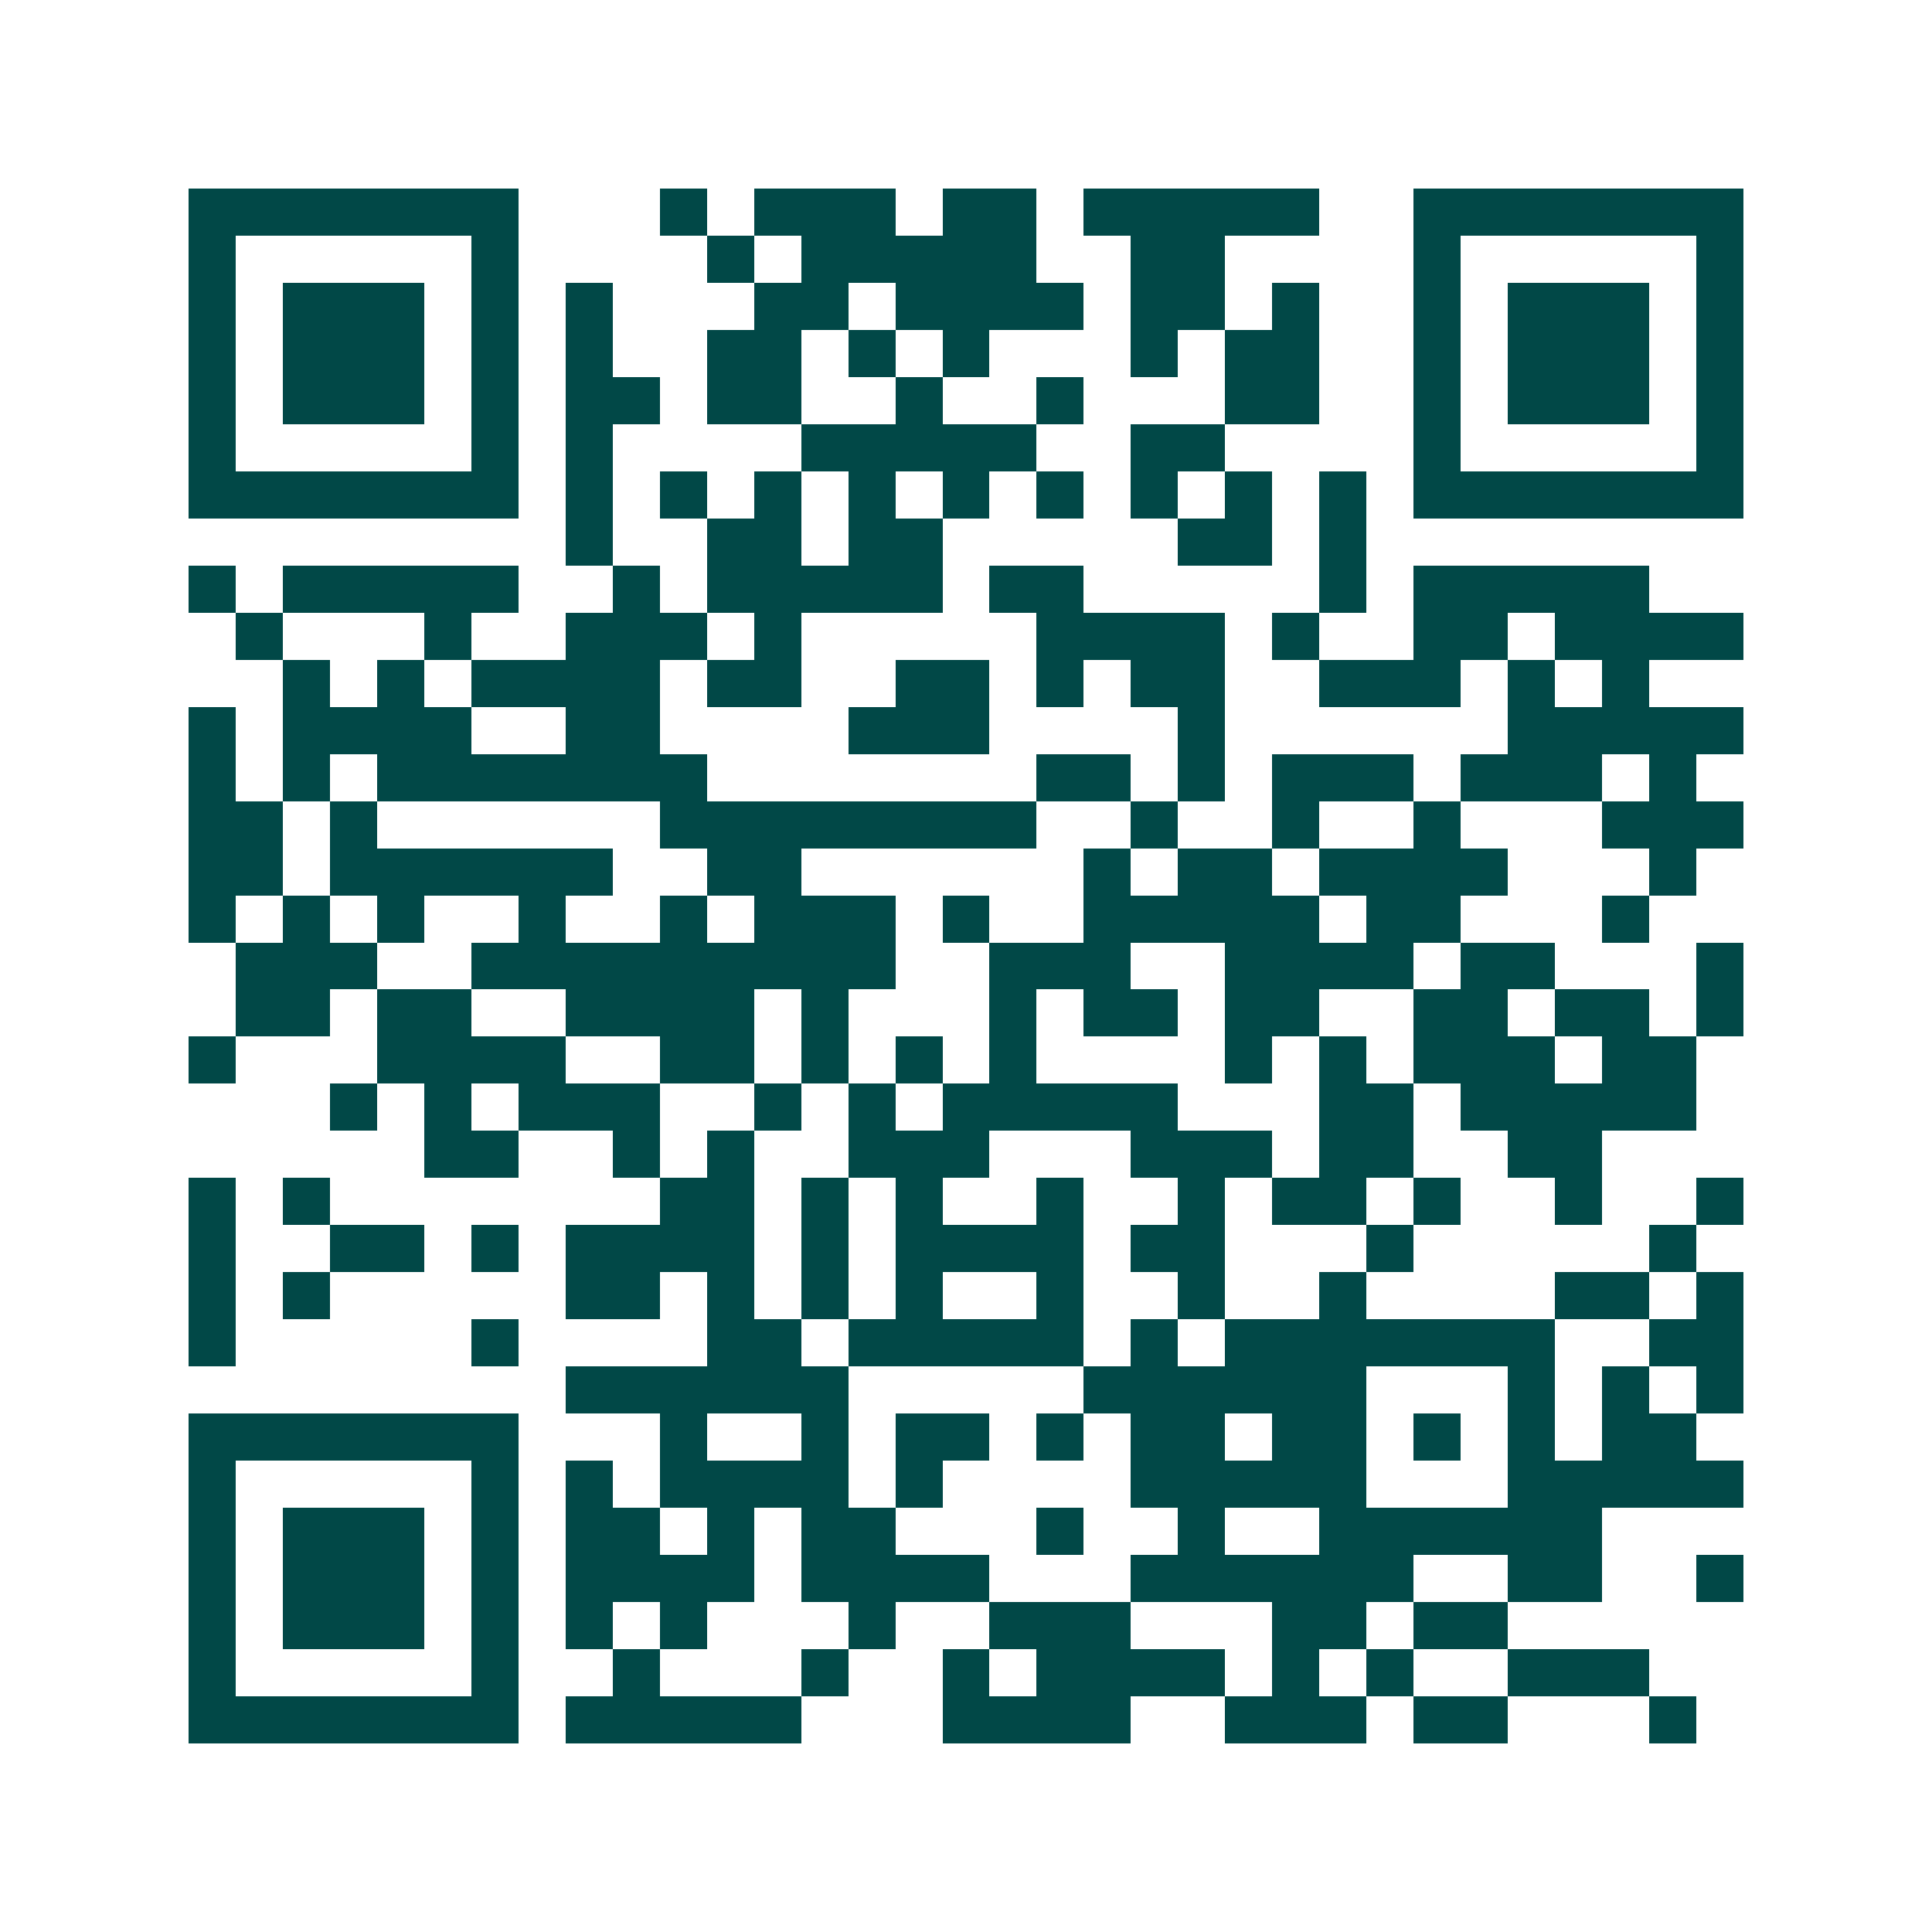 <svg xmlns="http://www.w3.org/2000/svg" width="200" height="200" viewBox="0 0 41 41" shape-rendering="crispEdges"><path fill="#ffffff" d="M0 0h41v41H0z"/><path stroke="#014847" d="M4 4.5h7m3 0h1m1 0h3m1 0h2m1 0h5m2 0h7M4 5.5h1m5 0h1m4 0h1m1 0h5m2 0h2m4 0h1m5 0h1M4 6.5h1m1 0h3m1 0h1m1 0h1m3 0h2m1 0h4m1 0h2m1 0h1m2 0h1m1 0h3m1 0h1M4 7.5h1m1 0h3m1 0h1m1 0h1m2 0h2m1 0h1m1 0h1m3 0h1m1 0h2m2 0h1m1 0h3m1 0h1M4 8.5h1m1 0h3m1 0h1m1 0h2m1 0h2m2 0h1m2 0h1m3 0h2m2 0h1m1 0h3m1 0h1M4 9.5h1m5 0h1m1 0h1m4 0h5m2 0h2m4 0h1m5 0h1M4 10.5h7m1 0h1m1 0h1m1 0h1m1 0h1m1 0h1m1 0h1m1 0h1m1 0h1m1 0h1m1 0h7M12 11.5h1m2 0h2m1 0h2m5 0h2m1 0h1M4 12.5h1m1 0h5m2 0h1m1 0h5m1 0h2m5 0h1m1 0h5M5 13.5h1m3 0h1m2 0h3m1 0h1m5 0h4m1 0h1m2 0h2m1 0h4M6 14.5h1m1 0h1m1 0h4m1 0h2m2 0h2m1 0h1m1 0h2m2 0h3m1 0h1m1 0h1M4 15.5h1m1 0h4m2 0h2m4 0h3m4 0h1m6 0h5M4 16.5h1m1 0h1m1 0h7m7 0h2m1 0h1m1 0h3m1 0h3m1 0h1M4 17.5h2m1 0h1m6 0h8m2 0h1m2 0h1m2 0h1m3 0h3M4 18.5h2m1 0h6m2 0h2m6 0h1m1 0h2m1 0h4m3 0h1M4 19.5h1m1 0h1m1 0h1m2 0h1m2 0h1m1 0h3m1 0h1m2 0h5m1 0h2m3 0h1M5 20.5h3m2 0h9m2 0h3m2 0h4m1 0h2m3 0h1M5 21.5h2m1 0h2m2 0h4m1 0h1m3 0h1m1 0h2m1 0h2m2 0h2m1 0h2m1 0h1M4 22.5h1m3 0h4m2 0h2m1 0h1m1 0h1m1 0h1m4 0h1m1 0h1m1 0h3m1 0h2M7 23.5h1m1 0h1m1 0h3m2 0h1m1 0h1m1 0h5m3 0h2m1 0h5M9 24.5h2m2 0h1m1 0h1m2 0h3m3 0h3m1 0h2m2 0h2M4 25.5h1m1 0h1m7 0h2m1 0h1m1 0h1m2 0h1m2 0h1m1 0h2m1 0h1m2 0h1m2 0h1M4 26.5h1m2 0h2m1 0h1m1 0h4m1 0h1m1 0h4m1 0h2m3 0h1m5 0h1M4 27.5h1m1 0h1m5 0h2m1 0h1m1 0h1m1 0h1m2 0h1m2 0h1m2 0h1m4 0h2m1 0h1M4 28.5h1m5 0h1m4 0h2m1 0h5m1 0h1m1 0h7m2 0h2M12 29.5h6m5 0h6m3 0h1m1 0h1m1 0h1M4 30.5h7m3 0h1m2 0h1m1 0h2m1 0h1m1 0h2m1 0h2m1 0h1m1 0h1m1 0h2M4 31.5h1m5 0h1m1 0h1m1 0h4m1 0h1m4 0h5m3 0h5M4 32.5h1m1 0h3m1 0h1m1 0h2m1 0h1m1 0h2m3 0h1m2 0h1m2 0h6M4 33.5h1m1 0h3m1 0h1m1 0h4m1 0h4m3 0h6m2 0h2m2 0h1M4 34.5h1m1 0h3m1 0h1m1 0h1m1 0h1m3 0h1m2 0h3m3 0h2m1 0h2M4 35.5h1m5 0h1m2 0h1m3 0h1m2 0h1m1 0h4m1 0h1m1 0h1m2 0h3M4 36.5h7m1 0h5m3 0h4m2 0h3m1 0h2m3 0h1"/></svg>
